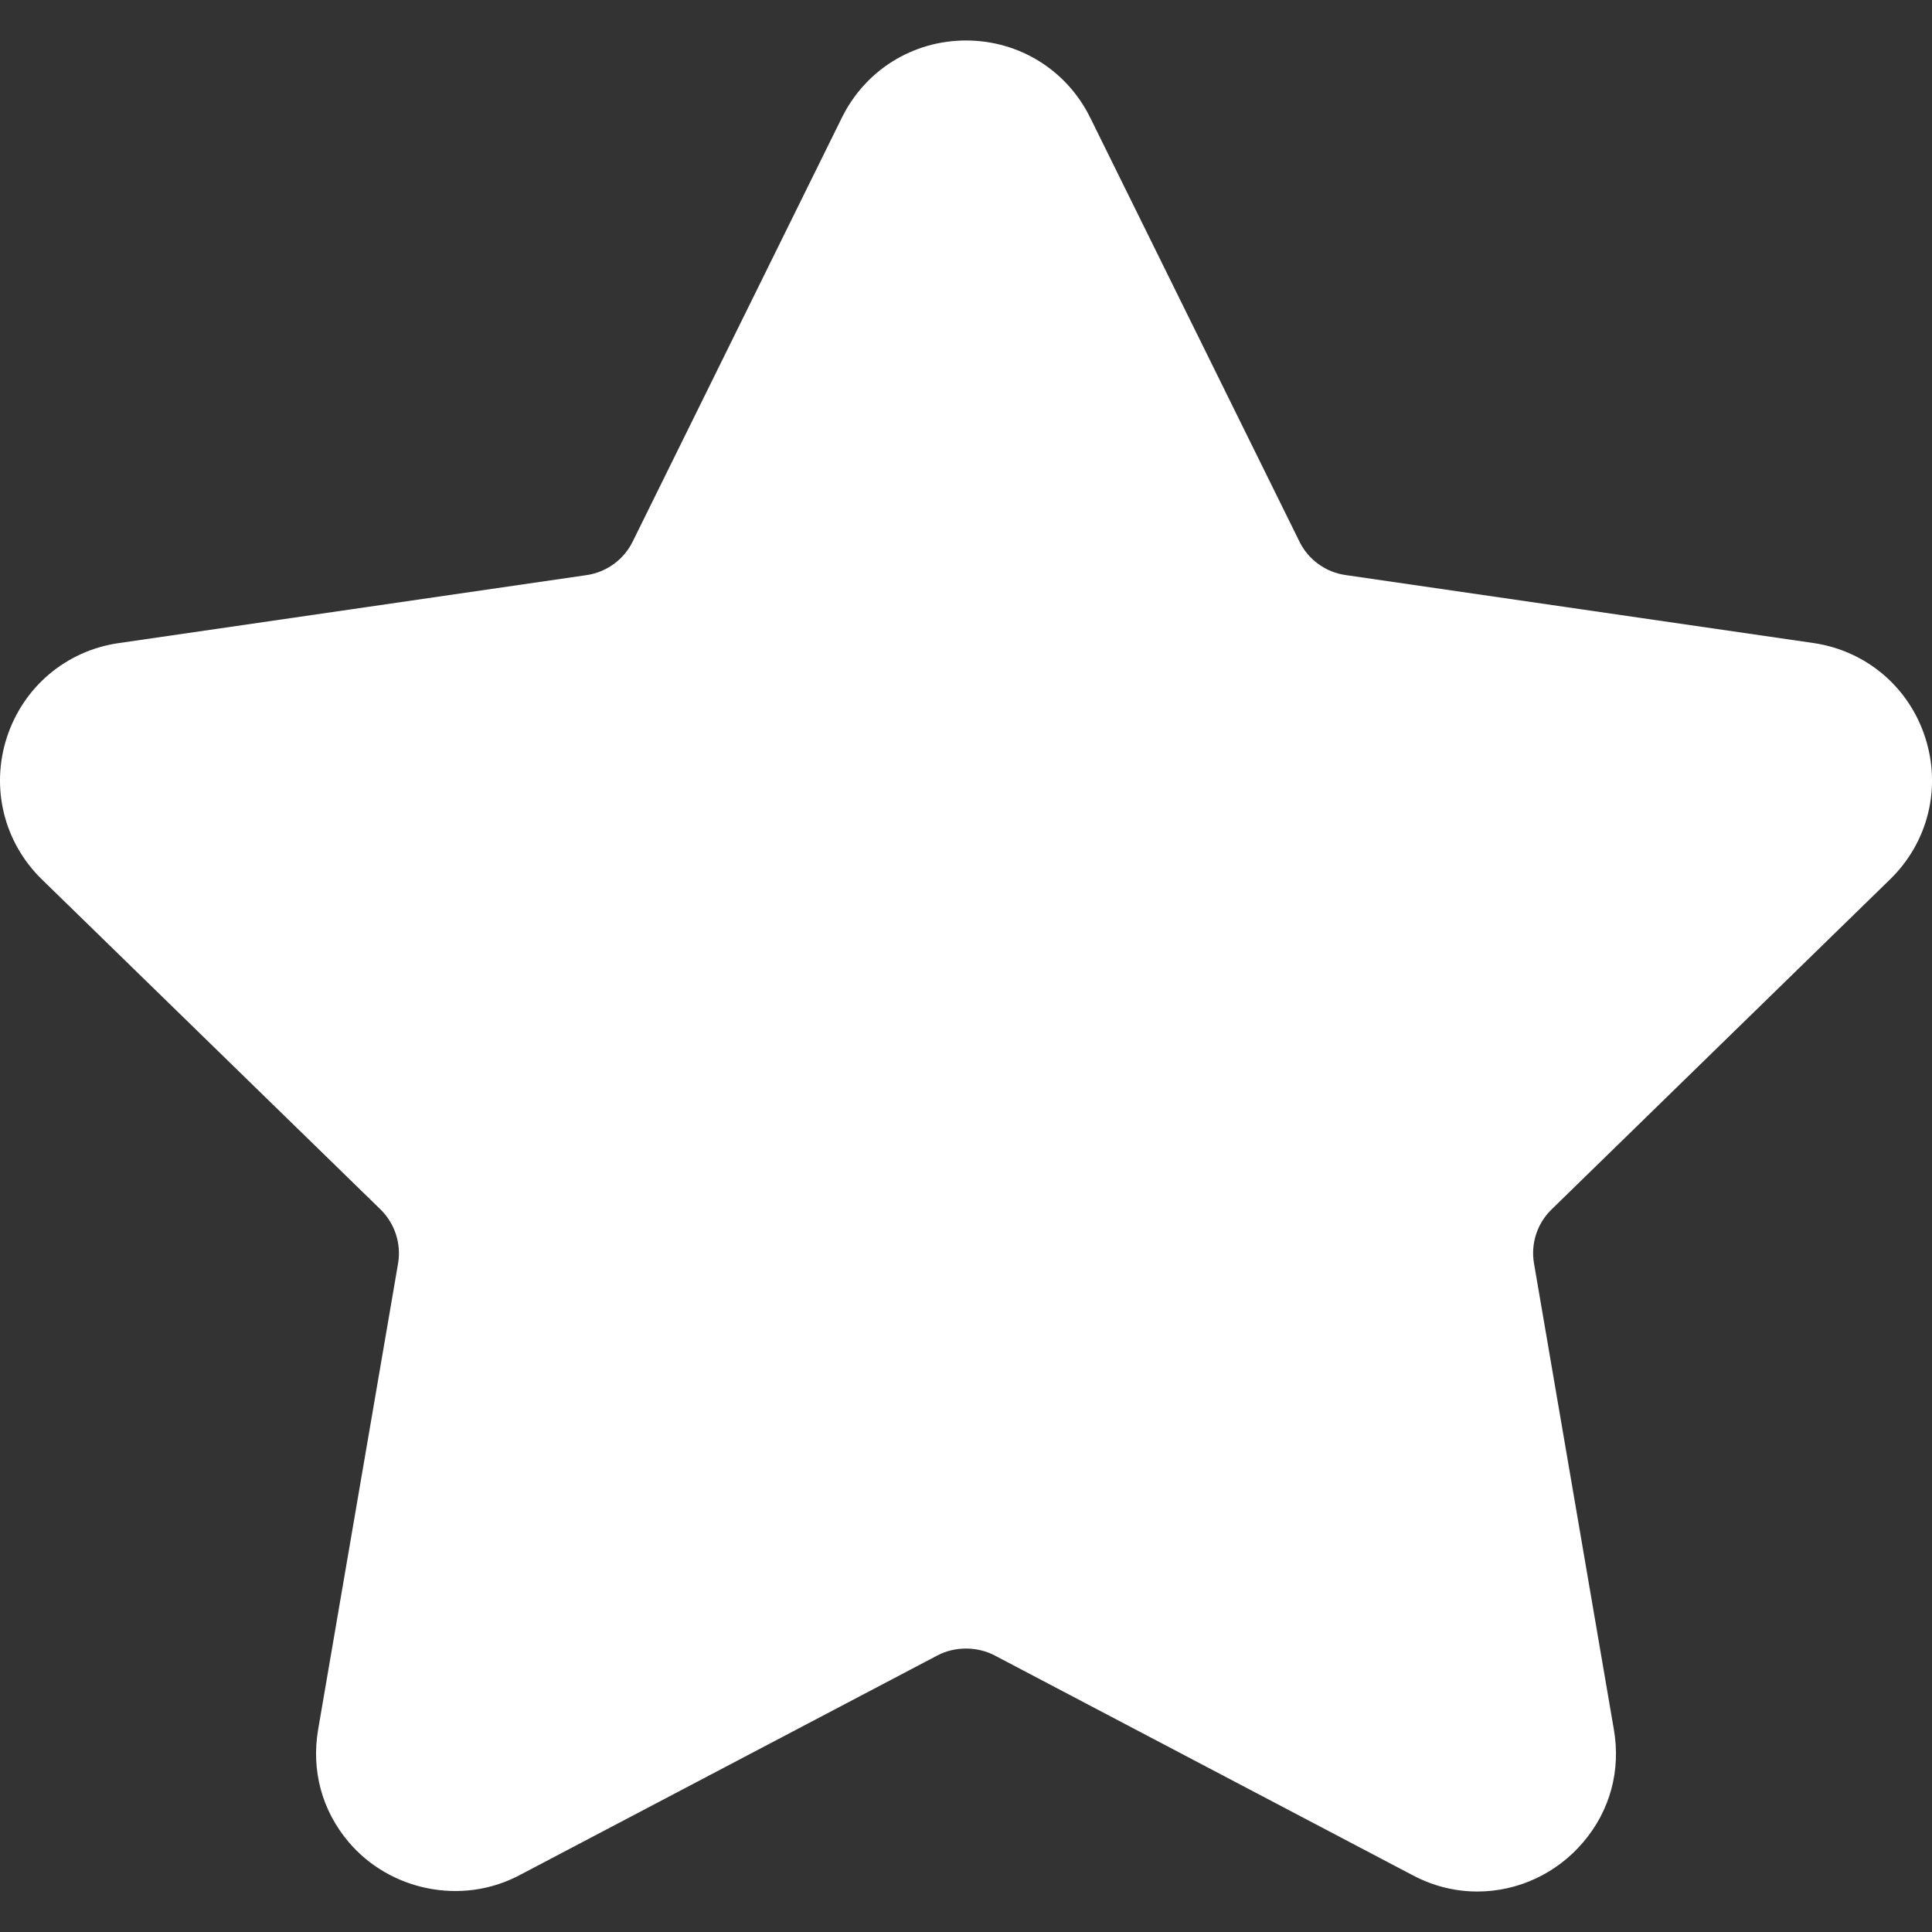 <svg width="22" height="22" viewBox="0 0 22 22" fill="none" xmlns="http://www.w3.org/2000/svg">
<rect x="0" y="0" width="22" height="22" fill="#333333" stroke="none"/>
<g clip-path="url(#clip0_1352_7036)">
<path d="M21.523 10.013C21.956 9.591 22.109 8.972 21.922 8.396C21.735 7.82 21.247 7.409 20.648 7.322L15.321 6.548C15.094 6.515 14.898 6.373 14.797 6.167L12.415 1.341C12.148 0.798 11.605 0.461 11 0.461C10.396 0.461 9.853 0.798 9.586 1.341L7.204 6.168C7.103 6.373 6.906 6.516 6.679 6.549L1.352 7.323C0.754 7.409 0.266 7.821 0.078 8.397C-0.108 8.972 0.044 9.592 0.477 10.014L4.332 13.771C4.496 13.931 4.571 14.162 4.533 14.387L3.623 19.692C3.543 20.159 3.665 20.613 3.967 20.972C4.437 21.53 5.257 21.7 5.912 21.355L10.676 18.85C10.875 18.746 11.126 18.747 11.325 18.85L16.089 21.355C16.321 21.477 16.568 21.539 16.823 21.539C17.288 21.539 17.73 21.332 18.033 20.972C18.336 20.613 18.458 20.158 18.377 19.692L17.468 14.387C17.429 14.161 17.504 13.931 17.669 13.771L21.523 10.013Z" fill="white"/>
</g>
<defs>
<clipPath id="clip0_1352_7036">
<rect width="22" height="22" fill="white"/>
</clipPath>
</defs>
</svg>
